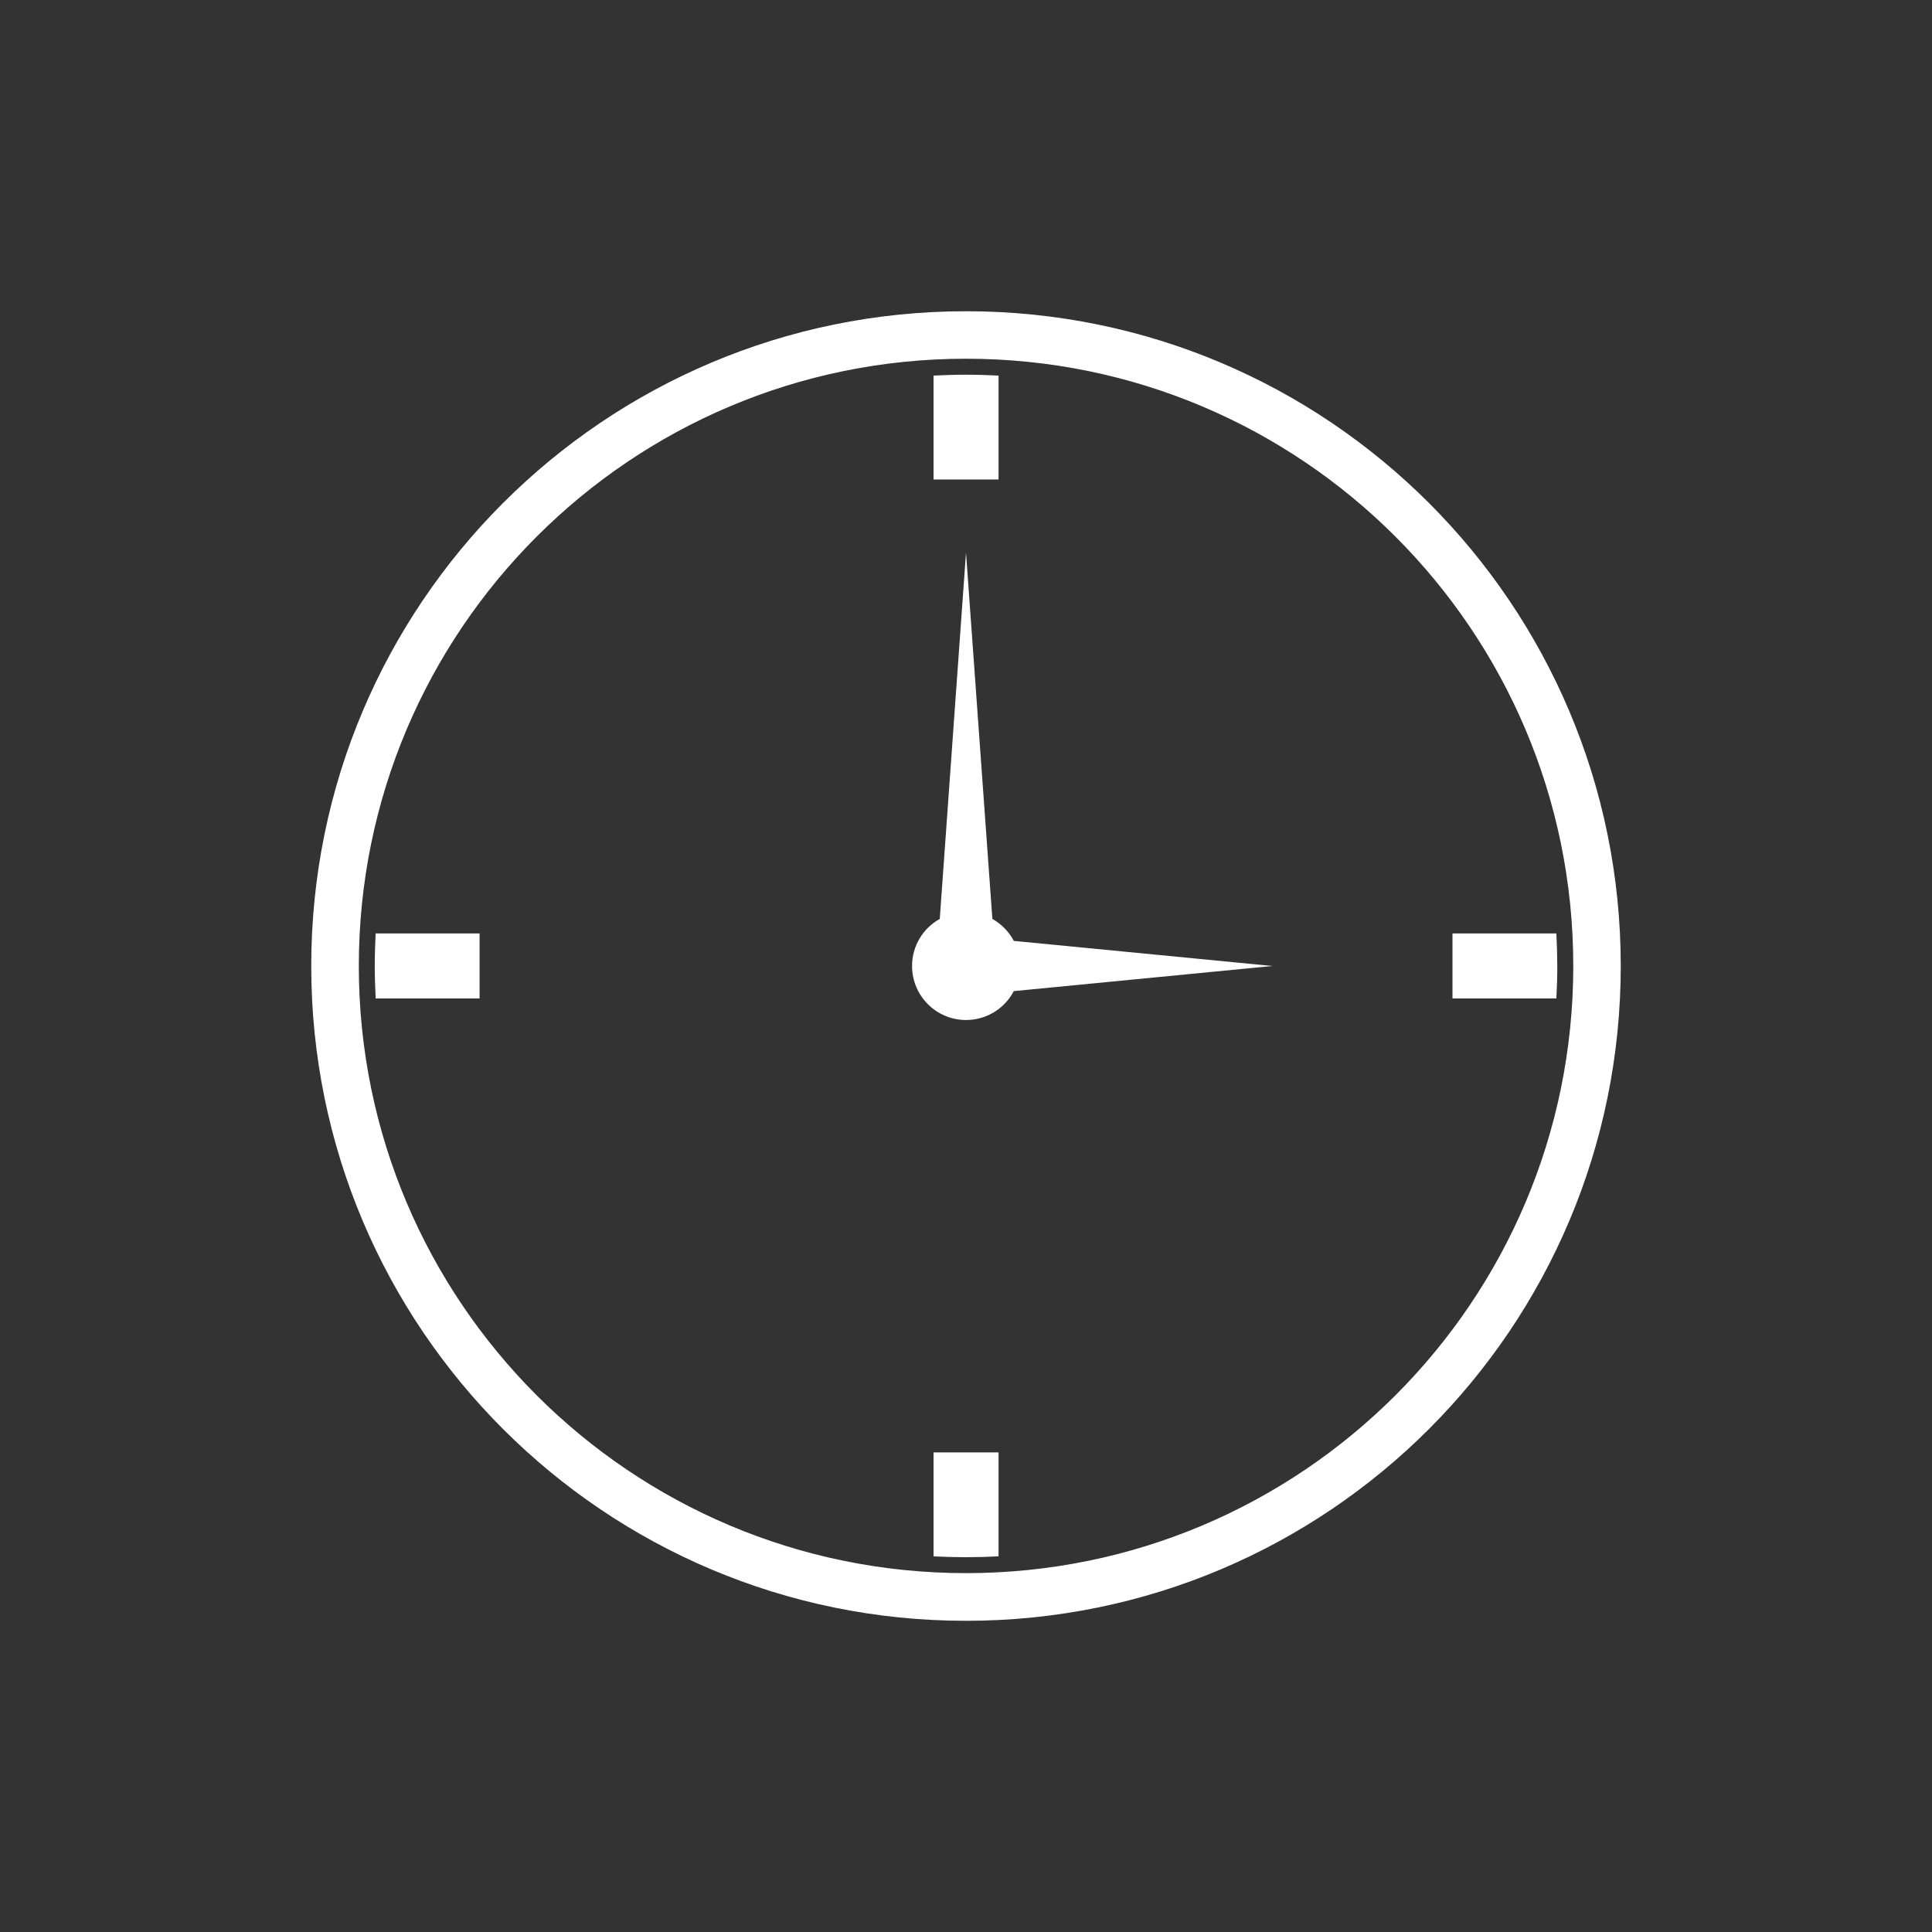 <?xml version="1.0" encoding="utf-8"?>
<!-- Generator: Adobe Illustrator 16.0.0, SVG Export Plug-In . SVG Version: 6.00 Build 0)  -->
<!DOCTYPE svg PUBLIC "-//W3C//DTD SVG 1.1//EN" "http://www.w3.org/Graphics/SVG/1.1/DTD/svg11.dtd">
<svg version="1.1" id="menu" xmlns="http://www.w3.org/2000/svg" xmlns:xlink="http://www.w3.org/1999/xlink" x="0px" y="0px"
	 width="40px" height="40px" viewBox="0 0 40 40" enable-background="new 0 0 40 40" xml:space="preserve">
<rect x="0" y="0" width="40" height="40" fill="#333333" stroke="none"/>
<g>
	<g>
		<path fill="#FFFFFF" d="M20,6.444C12.514,6.444,6.444,12.513,6.444,20c0,7.487,6.069,13.557,13.556,13.557
			c7.487,0,13.556-6.07,13.556-13.557C33.556,12.513,27.487,6.444,20,6.444z M20,32.57C13.058,32.57,7.429,26.943,7.429,20
			c0-6.943,5.629-12.573,12.571-12.573c6.945,0,12.573,5.63,12.573,12.573C32.573,26.943,26.945,32.57,20,32.57z"/>
		<path fill="#FFFFFF" d="M20.674,7.776C20.45,7.765,20.226,7.758,20,7.758c-0.225,0-0.45,0.007-0.672,0.018v2.151h1.346V7.776z"/>
		<path fill="#FFFFFF" d="M19.328,32.223C19.55,32.234,19.775,32.24,20,32.24c0.226,0,0.45-0.006,0.674-0.018V30.07h-1.346V32.223z"
			/>
		<path fill="#FFFFFF" d="M32.223,19.326h-2.151v1.346h2.151c0.012-0.222,0.019-0.447,0.019-0.672
			C32.241,19.772,32.234,19.548,32.223,19.326z"/>
		<path fill="#FFFFFF" d="M7.759,20c0,0.226,0.008,0.45,0.019,0.672h2.151v-1.346H7.777C7.767,19.548,7.759,19.772,7.759,20z"/>
		<path fill="#FFFFFF" d="M20.546,19.025L20,11.441l-0.543,7.584c-0.343,0.191-0.574,0.555-0.574,0.975
			c0,0.616,0.5,1.118,1.117,1.118c0.431,0,0.803-0.242,0.989-0.598L26.342,20l-5.353-0.52C20.89,19.29,20.732,19.13,20.546,19.025z"
			/>
	</g>
</g>
</svg>
